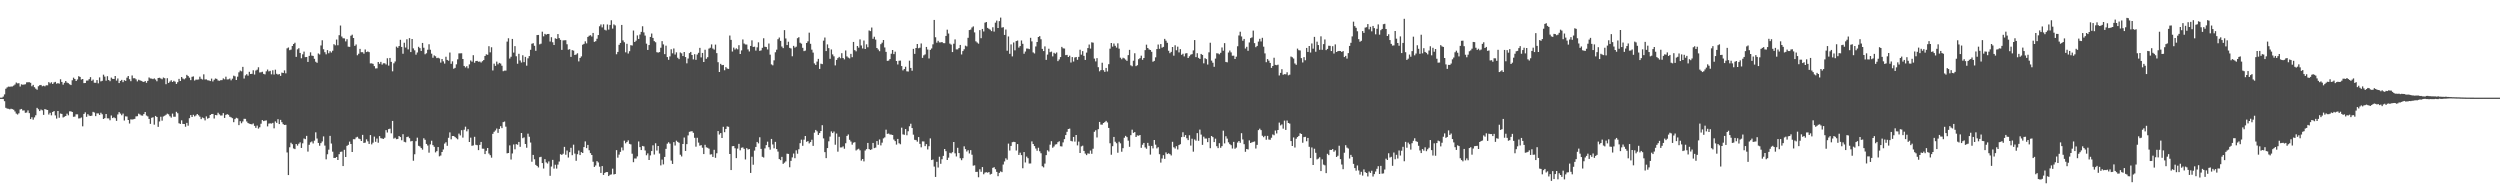 <svg xmlns="http://www.w3.org/2000/svg" width="1920" height="150"><path d="M0 74.991h1v1.000H0zM1 74.989h1v1.000H1zM2 74.168h1v1.919H2zM3 72.499h1v5.216H3zM4 68.147h1v14.660H4zM5 67.099h1v16.286H5zM6 66.491h1v17.047H6zM7 66.607h1v17.381H7zM8 66.458h1v17.045H8zM9 66.429h1v17.388H9zM10 65.720h1v18.566H10zM11 64.903h1v20.709H11zM12 63.380h1v23.869H12zM13 64.036h1v23.937H13zM14 63.873h1v23.174H14zM15 66.455h1v17.621H15zM16 64.744h1v18.931H16zM17 65.074h1v19.808H17zM18 64.920h1v19.863H18zM19 64.733h1v21.907H19zM20 63.235h1v23.205H20zM21 63.168h1v21.608H21zM22 63.111h1v23.770H22zM23 63.614h1v27.846H23zM24 66.269h1v23.813H24zM25 65.191h1v26.728H25zM26 66.989h1v23.152H26zM27 68.108h1v20.430H27zM28 68.913h1v13.943H28zM29 66.239h1v17.673H29zM30 65.458h1v19.834H30zM31 65.242h1v18.893H31zM32 66.235h1v18.510H32zM33 65.861h1v22.380H33zM34 66.319h1v17.435H34zM35 65.507h1v18.643H35zM36 65.537h1v18.932H36zM37 63.078h1v24.895H37zM38 64.033h1v22.621H38zM39 63.194h1v25.390H39zM40 64.501h1v21.494H40zM41 63.333h1v21.957H41zM42 62.858h1v25.763H42zM43 64.235h1v26.865H43zM44 63.862h1v21.391H44zM45 64.256h1v26.162H45zM46 60.859h1v26.360H46zM47 62.927h1v24.573H47zM48 65.035h1v25.187H48zM49 63.601h1v26.042H49zM50 62.198h1v26.905H50zM51 63.438h1v23.879H51zM52 63.903h1v24.655H52zM53 64.730h1v20.757H53zM54 65.315h1v20.207H54zM55 61.630h1v24.391H55zM56 59.639h1v30.040H56zM57 60.667h1v28.891H57zM58 62.220h1v25.605H58zM59 61.041h1v26.768H59zM60 58.496h1v32.492H60zM61 59.110h1v31.728H61zM62 61.055h1v29.160H62zM63 60.695h1v36.326H63zM64 63.865h1v23.631H64zM65 63.742h1v22.519H65zM66 61.904h1v27.793H66zM67 61.849h1v25.877H67zM68 60.791h1v28.006H68zM69 59.250h1v29.822H69zM70 62.059h1v26.790H70zM71 61.112h1v24.804H71zM72 63.528h1v22.889H72zM73 63.578h1v25.624H73zM74 61.491h1v25.622H74zM75 63.992h1v23.122H75zM76 59.426h1v28.865H76zM77 62.500h1v24.065H77zM78 62.032h1v25.733H78zM79 57.332h1v34.039H79zM80 58.846h1v31.859H80zM81 61.968h1v25.607H81zM82 58.507h1v32.395H82zM83 61.459h1v29.481H83zM84 62.343h1v30.034H84zM85 59.610h1v29.044H85zM86 60.495h1v30.178H86zM87 60.654h1v29.452H87zM88 58.365h1v32.432H88zM89 61.880h1v30.957H89zM90 60.271h1v27.615H90zM91 63.808h1v22.327H91zM92 62.174h1v25.048H92zM93 61.333h1v27.191H93zM94 63.099h1v24.123H94zM95 61.577h1v30.974H95zM96 62.128h1v27.238H96zM97 59.632h1v29.889H97zM98 58.361h1v33.777H98zM99 60.848h1v34.043H99zM100 62.380h1v29.297H100zM101 57.959h1v33.817H101zM102 60.103h1v31.476H102zM103 60.040h1v31.228H103zM104 60.944h1v28.465H104zM105 62.534h1v26.725H105zM106 61.254h1v26.062H106zM107 61.670h1v26.238H107zM108 62.083h1v26.609H108zM109 62.617h1v26.217H109zM110 62.984h1v24.606H110zM111 62.199h1v23.834H111zM112 63.568h1v25.182H112zM113 62.125h1v27.273H113zM114 59.474h1v31.880H114zM115 60.243h1v34.911H115zM116 60.379h1v30.111H116zM117 60.783h1v29.262H117zM118 60.190h1v35.578H118zM119 61.068h1v27.977H119zM120 62.394h1v27.440H120zM121 59.905h1v37.552H121zM122 59.725h1v33.559H122zM123 60.270h1v29.372H123zM124 60.862h1v31.804H124zM125 59.531h1v29.933H125zM126 60.082h1v28.796H126zM127 64.686h1v23.471H127zM128 60.036h1v27.245H128zM129 63.682h1v24.117H129zM130 62.624h1v26.690H130zM131 61.658h1v28.676H131zM132 62.989h1v24.247H132zM133 62.073h1v27.564H133zM134 62.700h1v26.965H134zM135 64.443h1v21.430H135zM136 63.108h1v23.858H136zM137 60.577h1v34.107H137zM138 62.186h1v33.000H138zM139 59.117h1v33.305H139zM140 60.309h1v34.885H140zM141 60.908h1v34.300H141zM142 60.118h1v37.199H142zM143 57.494h1v36.845H143zM144 58.407h1v38.106H144zM145 59.672h1v31.113H145zM146 61.547h1v26.825H146zM147 58.978h1v30.887H147zM148 58.656h1v29.497H148zM149 61.853h1v27.532H149zM150 61.111h1v27.573H150zM151 61.190h1v26.358H151zM152 61.040h1v27.463H152zM153 58.866h1v30.757H153zM154 60.544h1v30.959H154zM155 61.071h1v29.135H155zM156 57.073h1v33.684H156zM157 61.019h1v31.448H157zM158 60.985h1v28.424H158zM159 61.640h1v29.477H159zM160 61.809h1v28.771H160zM161 62.280h1v26.018H161zM162 60.347h1v27.279H162zM163 62.581h1v24.943H163zM164 61.226h1v29.819H164zM165 60.249h1v28.052H165zM166 60.552h1v27.947H166zM167 61.792h1v24.793H167zM168 62.075h1v25.799H168zM169 61.593h1v27.126H169zM170 61.555h1v27.148H170zM171 60.215h1v26.656H171zM172 60.916h1v29.637H172zM173 58.903h1v29.292H173zM174 61.014h1v26.654H174zM175 60.919h1v27.264H175zM176 60.328h1v29.299H176zM177 61.718h1v28.386H177zM178 60.392h1v30.405H178zM179 58.115h1v35.722H179zM180 58.632h1v32.861H180zM181 61.458h1v29.035H181zM182 58.858h1v32.057H182zM183 55.543h1v40.551H183zM184 54.216h1v38.856H184zM185 54.794h1v39.871H185zM186 51.359h1v41.951H186zM187 60.300h1v30.949H187zM188 57.899h1v33.366H188zM189 56.971h1v36.298H189zM190 58.105h1v36.409H190zM191 55.126h1v39.906H191zM192 56.814h1v38.483H192zM193 56.675h1v38.861H193zM194 53.981h1v40.836H194zM195 57.221h1v39.429H195zM196 54.177h1v44.023H196zM197 53.484h1v42.997H197zM198 51.652h1v47.116H198zM199 55.638h1v42.079H199zM200 55.495h1v39.523H200zM201 55.073h1v37.146H201zM202 56.741h1v36.270H202zM203 57.132h1v35.566H203zM204 54.792h1v37.685H204zM205 53.414h1v43.673H205zM206 54.839h1v40.098H206zM207 54.387h1v40.313H207zM208 57.070h1v37.860H208zM209 53.962h1v40.420H209zM210 57.233h1v41.314H210zM211 53.519h1v39.719H211zM212 56.669h1v37.708H212zM213 57.281h1v34.251H213zM214 56.870h1v38.396H214zM215 58.262h1v33.807H215zM216 55.739h1v38.120H216zM217 56.072h1v39.306H217zM218 54.081h1v41.901H218zM219 56.333h1v39.516H219zM220 37.125h1v79.956H220zM221 36.462h1v97.965H221zM222 38.572h1v74.522H222zM223 38.073h1v71.572H223zM224 35.310h1v75.419H224zM225 33.814h1v80.205H225zM226 32.837h1v81.677H226zM227 43.692h1v66.923H227zM228 37.883h1v73.941H228zM229 37.035h1v73.332H229zM230 40.674h1v68.633H230zM231 44.724h1v68.877H231zM232 41.702h1v68.392H232zM233 39.629h1v66.738H233zM234 43.883h1v63.032H234zM235 43.795h1v60.569H235zM236 47.559h1v68.864H236zM237 42.918h1v68.270H237zM238 40.205h1v69.099H238zM239 42.722h1v65.913H239zM240 42.951h1v67.227H240zM241 45.150h1v62.892H241zM242 47.431h1v54.191H242zM243 48.220h1v58.152H243zM244 41.068h1v68.692H244zM245 41.836h1v70.100H245zM246 34.925h1v75.006H246zM247 30.928h1v77.713H247zM248 37.821h1v66.950H248zM249 40.108h1v71.705H249zM250 41.704h1v80.685H250zM251 38.489h1v79.970H251zM252 40.918h1v74.048H252zM253 39.335h1v65.027H253zM254 40.360h1v69.895H254zM255 38.987h1v77.489H255zM256 33.957h1v87.328H256zM257 34.839h1v86.479H257zM258 30.359h1v90.226H258zM259 34.751h1v88.144H259zM260 27.044h1v91.363H260zM261 19.602h1v97.034H261zM262 28.046h1v88.380H262zM263 29.380h1v98.145H263zM264 29.507h1v85.530H264zM265 31.819h1v88.751H265zM266 30.093h1v81.957H266zM267 35.849h1v75.392H267zM268 36.017h1v72.722H268zM269 27.459h1v83.116H269zM270 26.635h1v90.123H270zM271 29.195h1v77.727H271zM272 35.211h1v71.766H272zM273 34.125h1v71.471H273zM274 42.441h1v62.612H274zM275 41.258h1v65.130H275zM276 37.522h1v69.340H276zM277 40.078h1v68.231H277zM278 40.074h1v63.518H278zM279 41.230h1v68.566H279zM280 37.982h1v71.515H280zM281 39.972h1v67.021H281zM282 39.518h1v69.034H282zM283 40.060h1v70.466H283zM284 48.686h1v55.068H284zM285 48.654h1v62.242H285zM286 49.037h1v60.533H286zM287 50.782h1v54.128H287zM288 52.590h1v56.288H288zM289 52.459h1v53.909H289zM290 47.605h1v62.028H290zM291 48.981h1v55.551H291zM292 47.500h1v58.623H292zM293 49.598h1v56.771H293zM294 48.613h1v58.102H294zM295 48.600h1v57.172H295zM296 49.488h1v50.438H296zM297 44.732h1v57.032H297zM298 50.375h1v48.775H298zM299 44.491h1v54.338H299zM300 47.538h1v54.858H300zM301 54.806h1v38.073H301zM302 48.662h1v57.771H302zM303 47.191h1v58.612H303zM304 35.809h1v71.078H304zM305 36.693h1v70.028H305zM306 35.306h1v69.144H306zM307 30.590h1v74.652H307zM308 36.044h1v71.660H308zM309 41.263h1v61.808H309zM310 32.821h1v76.094H310zM311 36.479h1v72.818H311zM312 30.180h1v75.073H312zM313 37.948h1v66.952H313zM314 29.275h1v76.885H314zM315 39.987h1v68.613H315zM316 29.975h1v78.286H316zM317 37.149h1v86.277H317zM318 38.646h1v79.813H318zM319 41.969h1v66.490H319zM320 40.296h1v65.410H320zM321 35.942h1v76.030H321zM322 36.968h1v75.502H322zM323 39.120h1v74.612H323zM324 32.965h1v81.990H324zM325 36.673h1v69.504H325zM326 41.696h1v65.681H326zM327 40.908h1v69.620H327zM328 38.189h1v73.575H328zM329 33.982h1v83.282H329zM330 38.182h1v72.728H330zM331 41.220h1v66.860H331zM332 44.315h1v67.156H332zM333 42.554h1v70.213H333zM334 43.205h1v73.826H334zM335 44.623h1v71.437H335zM336 44.337h1v68.624H336zM337 44.917h1v75.168H337zM338 48.095h1v71.352H338zM339 45.330h1v71.422H339zM340 47.121h1v67.652H340zM341 48.841h1v61.444H341zM342 43.594h1v65.649H342zM343 46.053h1v65.913H343zM344 46.633h1v59.181H344zM345 40.364h1v61.342H345zM346 48.990h1v58.032H346zM347 47.099h1v57.370H347zM348 52.813h1v51.647H348zM349 52.105h1v53.161H349zM350 49.394h1v56.775H350zM351 45.549h1v61.459H351zM352 41.022h1v61.601H352zM353 40.963h1v63.013H353zM354 40.909h1v59.063H354zM355 45.303h1v60.364H355zM356 50.653h1v48.988H356zM357 51.828h1v45.462H357zM358 50.849h1v50.032H358zM359 52.455h1v46.768H359zM360 49.438h1v59.627H360zM361 46.434h1v59.295H361zM362 47.345h1v64.605H362zM363 42.389h1v69.293H363zM364 48.191h1v56.878H364zM365 46.856h1v64.350H365zM366 46.744h1v64.777H366zM367 47.433h1v67.865H367zM368 47.274h1v63.981H368zM369 48.035h1v60.955H369zM370 47.009h1v67.186H370zM371 46.132h1v68.108H371zM372 43.013h1v75.335H372zM373 41.739h1v74.077H373zM374 42.091h1v71.551H374zM375 35.485h1v82.417H375zM376 40.215h1v78.970H376zM377 36.299h1v84.789H377zM378 54.136h1v48.689H378zM379 48.921h1v52.302H379zM380 50.579h1v49.627H380zM381 47.285h1v51.427H381zM382 49.393h1v52.662H382zM383 48.263h1v50.764H383zM384 48.786h1v48.139H384zM385 50.505h1v47.879H385zM386 54.672h1v39.104H386zM387 54.214h1v39.126H387zM388 54.235h1v43.065H388zM389 31.937h1v85.815H389zM390 29.413h1v88.082H390zM391 44.945h1v66.741H391zM392 43.578h1v78.970H392zM393 29.919h1v87.953H393zM394 40.385h1v70.562H394zM395 35.414h1v79.286H395zM396 43.188h1v67.508H396zM397 48.928h1v62.238H397zM398 41.342h1v67.640H398zM399 46.453h1v66.269H399zM400 48.015h1v54.128H400zM401 42.455h1v63.699H401zM402 47.734h1v57.811H402zM403 43.651h1v66.963H403zM404 50.445h1v63.004H404zM405 44.793h1v57.870H405zM406 43.040h1v61.985H406zM407 38.261h1v71.201H407zM408 33.609h1v90.607H408zM409 33.194h1v85.769H409zM410 35.180h1v87.140H410zM411 39.037h1v87.568H411zM412 26.951h1v100.525H412zM413 26.819h1v101.804H413zM414 34.068h1v86.639H414zM415 33.535h1v86.875H415zM416 24.319h1v100.925H416zM417 27.894h1v101.517H417zM418 26.030h1v96.172H418zM419 26.611h1v98.133H419zM420 26.092h1v99.497H420zM421 26.059h1v97.880H421zM422 31.879h1v103.141H422zM423 28.545h1v99.370H423zM424 32.448h1v90.334H424zM425 34.560h1v94.903H425zM426 29.427h1v97.066H426zM427 29.861h1v99.629H427zM428 26.156h1v100.255H428zM429 29.299h1v94.735H429zM430 30.637h1v87.792H430zM431 38.307h1v80.684H431zM432 31.004h1v87.059H432zM433 30.907h1v81.886H433zM434 30.886h1v87.960H434zM435 33.973h1v81.652H435zM436 38.155h1v82.830H436zM437 37.773h1v79.136H437zM438 43.659h1v69.840H438zM439 38.481h1v80.690H439zM440 38.847h1v72.256H440zM441 42.233h1v75.725H441zM442 41.808h1v81.685H442zM443 40.911h1v77.503H443zM444 47.160h1v68.462H444zM445 44.490h1v74.625H445zM446 43.312h1v73.516H446zM447 34.347h1v83.156H447zM448 33.669h1v79.292H448zM449 31.719h1v76.876H449zM450 33.342h1v80.417H450zM451 28.341h1v82.993H451zM452 27.429h1v87.994H452zM453 27.020h1v90.563H453zM454 28.031h1v91.033H454zM455 25.310h1v98.905H455zM456 32.169h1v96.012H456zM457 31.618h1v95.435H457zM458 29.726h1v94.004H458zM459 26.952h1v97.829H459zM460 20.196h1v107.824H460zM461 18.808h1v113.992H461zM462 21.028h1v106.527H462zM463 18.691h1v115.658H463zM464 22.811h1v110.019H464zM465 23.376h1v108.770H465zM466 18.793h1v113.351H466zM467 22.714h1v112.488H467zM468 19.173h1v115.097H468zM469 15.574h1v118.377H469zM470 21.943h1v107.607H470zM471 18.727h1v115.278H471zM472 19.485h1v114.130H472zM473 41.669h1v73.619H473zM474 39.897h1v81.179H474zM475 34.421h1v84.314H475zM476 32.982h1v83.663H476zM477 19.173h1v94.096H477zM478 31.017h1v84.467H478zM479 32.472h1v75.537H479zM480 40.184h1v69.877H480zM481 33.629h1v75.354H481zM482 41.116h1v66.671H482zM483 39.297h1v71.210H483zM484 34.706h1v76.202H484zM485 34.969h1v83.074H485zM486 23.438h1v101.122H486zM487 32.254h1v89.464H487zM488 31.234h1v90.529H488zM489 27.205h1v92.920H489zM490 29.906h1v78.756H490zM491 26.504h1v86.488H491zM492 24.468h1v90.801H492zM493 20.164h1v91.903H493zM494 24.883h1v87.550H494zM495 27.317h1v88.222H495zM496 33.520h1v85.721H496zM497 38.348h1v79.444H497zM498 34.597h1v88.275H498zM499 28.386h1v90.936H499zM500 25.773h1v90.233H500zM501 29.123h1v82.482H501zM502 31.569h1v87.121H502zM503 32.466h1v77.577H503zM504 40.099h1v75.491H504zM505 40.421h1v71.712H505zM506 40.003h1v77.891H506zM507 36.684h1v90.350H507zM508 31.584h1v90.993H508zM509 34.107h1v92.165H509zM510 41.577h1v78.926H510zM511 35.079h1v79.268H511zM512 43.836h1v66.506H512zM513 45.915h1v63.323H513zM514 43.294h1v67.033H514zM515 37.848h1v85.497H515zM516 40.941h1v84.936H516zM517 37.211h1v71.923H517zM518 41.862h1v69.917H518zM519 40.175h1v67.856H519zM520 44.353h1v64.617H520zM521 45.439h1v64.201H521zM522 40.284h1v78.531H522zM523 40.980h1v79.182H523zM524 43.082h1v67.502H524zM525 39.954h1v65.678H525zM526 43.829h1v72.066H526zM527 48.658h1v62.041H527zM528 44.929h1v59.055H528zM529 40.814h1v60.395H529zM530 39.867h1v61.043H530zM531 42.264h1v58.521H531zM532 45.595h1v56.390H532zM533 41.640h1v64.172H533zM534 45.947h1v66.713H534zM535 41.855h1v64.000H535zM536 40.542h1v68.996H536zM537 36.773h1v75.104H537zM538 44.067h1v67.391H538zM539 40.655h1v72.815H539zM540 47.600h1v70.702H540zM541 38.210h1v72.986H541zM542 45.176h1v67.987H542zM543 43.925h1v69.594H543zM544 37.321h1v76.881H544zM545 36.660h1v81.996H545zM546 34.122h1v84.356H546zM547 37.285h1v83.253H547zM548 38.075h1v76.984H548zM549 34.279h1v86.918H549zM550 40.803h1v76.881H550zM551 47.759h1v52.901H551zM552 55.273h1v48.075H552zM553 49.059h1v53.160H553zM554 50.077h1v55.908H554zM555 49.851h1v47.550H555zM556 53.939h1v47.614H556zM557 51.570h1v47.503H557zM558 52.641h1v44.428H558zM559 52.934h1v44.468H559zM560 27.274h1v91.011H560zM561 30.600h1v100.014H561zM562 39.601h1v72.674H562zM563 36.580h1v75.525H563zM564 38.031h1v75.847H564zM565 37.132h1v84.290H565zM566 37.867h1v76.243H566zM567 34.737h1v75.759H567zM568 41.474h1v73.958H568zM569 38.686h1v74.780H569zM570 30.300h1v82.916H570zM571 33.445h1v80.894H571zM572 34.161h1v88.293H572zM573 34.202h1v79.566H573zM574 37.920h1v76.933H574zM575 39.526h1v74.979H575zM576 35.253h1v97.540H576zM577 30.966h1v89.424H577zM578 36.045h1v90.455H578zM579 35.825h1v79.825H579zM580 38.861h1v73.991H580zM581 36.364h1v72.663H581zM582 32.497h1v77.637H582zM583 39.084h1v66.349H583zM584 38.731h1v75.607H584zM585 36.703h1v83.719H585zM586 29.403h1v91.605H586zM587 35.885h1v78.083H587zM588 36.150h1v75.290H588zM589 37.984h1v70.801H589zM590 33.416h1v79.624H590zM591 41.980h1v72.971H591zM592 49.454h1v57.252H592zM593 50.195h1v60.751H593zM594 46.316h1v67.626H594zM595 40.143h1v68.815H595zM596 38.154h1v76.327H596zM597 30.104h1v86.310H597zM598 28.818h1v93.327H598zM599 31.373h1v91.631H599zM600 35.714h1v84.771H600zM601 36.969h1v88.886H601zM602 23.123h1v101.782H602zM603 29.559h1v94.377H603zM604 34.587h1v83.432H604zM605 32.057h1v86.187H605zM606 36.740h1v91.720H606zM607 37.229h1v86.308H607zM608 43.210h1v77.691H608zM609 35.213h1v82.696H609zM610 36.565h1v84.932H610zM611 35.817h1v79.644H611zM612 29.360h1v88.691H612zM613 28.560h1v86.051H613zM614 32.843h1v77.125H614zM615 33.538h1v73.720H615zM616 36.731h1v75.247H616zM617 39.278h1v67.981H617zM618 38.852h1v65.609H618zM619 33.020h1v75.897H619zM620 31.719h1v76.605H620zM621 25.075h1v85.067H621zM622 33.632h1v75.458H622zM623 38.168h1v69.141H623zM624 40.378h1v71.647H624zM625 48.702h1v53.182H625zM626 49.867h1v49.936H626zM627 47.312h1v53.560H627zM628 45.187h1v58.443H628zM629 52.945h1v49.236H629zM630 48.880h1v51.711H630zM631 49.230h1v46.928H631zM632 31.233h1v75.059H632zM633 28.811h1v88.038H633zM634 39.210h1v82.244H634zM635 34.107h1v79.590H635zM636 36.945h1v71.618H636zM637 45.156h1v59.754H637zM638 38.007h1v62.904H638zM639 41.786h1v60.412H639zM640 43.242h1v57.757H640zM641 50.201h1v60.931H641zM642 46.047h1v56.533H642zM643 44.653h1v71.814H643zM644 43.664h1v61.409H644zM645 44.751h1v68.506H645zM646 40.843h1v72.373H646zM647 44.568h1v67.882H647zM648 45.605h1v68.631H648zM649 38.755h1v71.258H649zM650 43.299h1v61.096H650zM651 44.225h1v59.060H651zM652 44.859h1v62.521H652zM653 41.356h1v67.343H653zM654 43.909h1v67.182H654zM655 32.202h1v77.342H655zM656 38.497h1v70.702H656zM657 39.407h1v76.167H657zM658 35.310h1v79.469H658zM659 36.604h1v77.620H659zM660 30.255h1v85.190H660zM661 34.923h1v88.409H661zM662 37.225h1v84.883H662zM663 31.123h1v92.808H663zM664 37.639h1v77.986H664zM665 34.045h1v80.479H665zM666 36.313h1v73.477H666zM667 23.420h1v91.076H667zM668 23.920h1v91.269H668zM669 21.165h1v93.497H669zM670 29.784h1v80.009H670zM671 28.207h1v85.573H671zM672 30.409h1v82.938H672zM673 36.876h1v71.457H673zM674 38.047h1v73.138H674zM675 39.305h1v67.815H675zM676 33.935h1v77.745H676zM677 32.787h1v76.785H677zM678 30.736h1v75.530H678zM679 36.476h1v69.031H679zM680 39.817h1v59.777H680zM681 46.732h1v56.062H681zM682 46.547h1v56.000H682zM683 45.377h1v57.902H683zM684 41.268h1v62.087H684zM685 38.425h1v65.272H685zM686 41.577h1v65.573H686zM687 39.691h1v68.690H687zM688 46.868h1v64.195H688zM689 49.521h1v57.199H689zM690 46.623h1v63.412H690zM691 46.563h1v64.213H691zM692 50.716h1v47.319H692zM693 54.069h1v49.170H693zM694 52.977h1v50.534H694zM695 51.238h1v47.875H695zM696 54.792h1v49.110H696zM697 54.953h1v45.865H697zM698 46.598h1v50.381H698zM699 52.183h1v42.868H699zM700 54.313h1v44.059H700zM701 37.532h1v65.888H701zM702 41.391h1v65.960H702zM703 36.865h1v70.743H703zM704 33.778h1v75.032H704zM705 37.061h1v68.194H705zM706 36.633h1v73.852H706zM707 33.397h1v79.745H707zM708 44.428h1v64.185H708zM709 42.474h1v66.164H709zM710 41.759h1v70.479H710zM711 36.035h1v74.671H711zM712 38.035h1v76.763H712zM713 44.885h1v67.414H713zM714 38.323h1v67.966H714zM715 37.214h1v85.726H715zM716 34.040h1v88.488H716zM717 15.304h1v112.636H717zM718 28.620h1v107.240H718zM719 32.782h1v91.498H719zM720 31.327h1v97.361H720zM721 32.563h1v87.825H721zM722 32.538h1v93.246H722zM723 32.267h1v90.045H723zM724 33.123h1v86.608H724zM725 33.188h1v81.229H725zM726 27.574h1v88.560H726zM727 22.760h1v100.131H727zM728 25.730h1v95.333H728zM729 33.474h1v83.862H729zM730 34.250h1v83.574H730zM731 39.981h1v76.930H731zM732 33.581h1v75.452H732zM733 30.270h1v87.469H733zM734 37.962h1v82.179H734zM735 37.913h1v75.586H735zM736 36.932h1v80.611H736zM737 34.521h1v87.035H737zM738 41.832h1v81.202H738zM739 39.220h1v82.288H739zM740 37.822h1v74.550H740zM741 35.097h1v79.433H741zM742 35.623h1v80.771H742zM743 29.013h1v86.344H743zM744 23.089h1v94.782H744zM745 22.711h1v92.572H745zM746 21.102h1v97.738H746zM747 20.258h1v106.996H747zM748 24.884h1v102.114H748zM749 31.723h1v100.326H749zM750 32.689h1v99.237H750zM751 33.530h1v102.623H751zM752 23.147h1v106.830H752zM753 29.314h1v102.612H753zM754 22.235h1v106.077H754zM755 24.156h1v109.696H755zM756 17.411h1v115.159H756zM757 16.912h1v115.321H757zM758 21.426h1v111.172H758zM759 22.139h1v110.014H759zM760 22.783h1v111.267H760zM761 23.935h1v109.580H761zM762 20.922h1v107.976H762zM763 24.261h1v104.170H763zM764 17.385h1v112.552H764zM765 15.844h1v116.145H765zM766 21.516h1v113.827H766zM767 16.229h1v116.546H767zM768 13.535h1v118.078H768zM769 21.181h1v110.993H769zM770 20.912h1v105.472H770zM771 26.827h1v97.177H771zM772 22.694h1v98.900H772zM773 38.958h1v83.727H773zM774 28.009h1v82.256H774zM775 41.333h1v74.287H775zM776 34.109h1v77.946H776zM777 43.294h1v65.918H777zM778 32.594h1v76.317H778zM779 38.658h1v70.433H779zM780 31.562h1v84.058H780zM781 31.149h1v79.470H781zM782 36.553h1v82.449H782zM783 35.373h1v81.897H783zM784 31.097h1v88.030H784zM785 33.623h1v95.609H785zM786 41.261h1v75.507H786zM787 39.582h1v85.167H787zM788 37.268h1v82.999H788zM789 37.329h1v84.168H789zM790 37.721h1v87.868H790zM791 29.015h1v96.526H791zM792 31.770h1v76.815H792zM793 40.235h1v70.351H793zM794 41.086h1v71.069H794zM795 35.699h1v78.396H795zM796 32.245h1v83.499H796zM797 28.393h1v85.064H797zM798 27.762h1v88.416H798zM799 30.142h1v87.550H799zM800 37.546h1v90.126H800zM801 39.234h1v89.331H801zM802 35.621h1v90.005H802zM803 45.961h1v73.187H803zM804 41.955h1v73.467H804zM805 37.434h1v78.961H805zM806 40.096h1v71.031H806zM807 39.615h1v68.838H807zM808 43.291h1v70.158H808zM809 40.567h1v71.904H809zM810 41.262h1v69.734H810zM811 40.306h1v70.446H811zM812 46.954h1v62.274H812zM813 45.677h1v62.794H813zM814 43.846h1v68.478H814zM815 36.003h1v76.502H815zM816 37.140h1v72.234H816zM817 37.280h1v69.582H817zM818 42.341h1v61.383H818zM819 42.145h1v59.063H819zM820 43.752h1v55.301H820zM821 42.734h1v56.015H821zM822 48.030h1v60.136H822zM823 43.837h1v64.737H823zM824 47.231h1v57.958H824zM825 44.143h1v64.593H825zM826 43.756h1v59.907H826zM827 45.931h1v65.754H827zM828 43.650h1v65.105H828zM829 38.171h1v79.309H829zM830 42.008h1v70.412H830zM831 39.248h1v72.633H831zM832 42.908h1v73.021H832zM833 46.027h1v71.943H833zM834 40.410h1v78.753H834zM835 36.894h1v80.901H835zM836 34.194h1v83.898H836zM837 37.310h1v78.299H837zM838 32.503h1v85.594H838zM839 32.778h1v81.429H839zM840 45.025h1v56.205H840zM841 47.150h1v52.902H841zM842 44.652h1v60.927H842zM843 51.587h1v47.633H843zM844 54.758h1v38.892H844zM845 53.818h1v41.860H845zM846 48.160h1v47.586H846zM847 53.900h1v40.585H847zM848 55.185h1v38.634H848zM849 52.173h1v40.667H849zM850 54.909h1v39.126H850zM851 49.293h1v48.955H851zM852 37.363h1v72.643H852zM853 33.046h1v85.776H853zM854 35.793h1v76.471H854zM855 33.421h1v71.766H855zM856 35.162h1v73.707H856zM857 36.548h1v73.487H857zM858 33.264h1v84.022H858zM859 37.398h1v71.455H859zM860 44.297h1v65.776H860zM861 45.493h1v71.028H861zM862 44.322h1v69.506H862zM863 44.836h1v60.960H863zM864 45.772h1v58.598H864zM865 46.721h1v58.586H865zM866 42.361h1v65.679H866zM867 38.299h1v74.468H867zM868 50.198h1v53.643H868zM869 50.897h1v48.699H869zM870 46.661h1v55.405H870zM871 40.906h1v60.533H871zM872 50.778h1v54.461H872zM873 50.071h1v53.932H873zM874 45.450h1v58.798H874zM875 44.656h1v59.003H875zM876 42.768h1v70.740H876zM877 45.947h1v65.213H877zM878 44.522h1v65.237H878zM879 38.477h1v74.724H879zM880 34.329h1v79.923H880zM881 36.848h1v72.895H881zM882 37.971h1v74.020H882zM883 38.398h1v80.325H883zM884 39.792h1v72.305H884zM885 47.431h1v66.521H885zM886 46.746h1v60.779H886zM887 44.044h1v67.069H887zM888 37.694h1v76.284H888zM889 34.199h1v78.864H889zM890 37.466h1v80.969H890zM891 33.847h1v91.015H891zM892 36.615h1v85.150H892zM893 36.004h1v83.197H893zM894 29.841h1v92.191H894zM895 31.257h1v85.788H895zM896 32.894h1v85.435H896zM897 38.955h1v78.756H897zM898 40.836h1v77.532H898zM899 39.850h1v79.570H899zM900 36.116h1v72.763H900zM901 42.777h1v70.306H901zM902 34.761h1v79.323H902zM903 38.601h1v73.698H903zM904 35.834h1v78.942H904zM905 40.224h1v71.175H905zM906 37.734h1v73.026H906zM907 42.084h1v63.247H907zM908 41.293h1v60.302H908zM909 43.338h1v61.756H909zM910 41.068h1v62.650H910zM911 40.826h1v65.356H911zM912 44.564h1v63.055H912zM913 43.235h1v60.652H913zM914 41.998h1v69.809H914zM915 41.551h1v65.017H915zM916 38.718h1v77.769H916zM917 30.754h1v76.360H917zM918 43.853h1v64.180H918zM919 40.845h1v61.383H919zM920 44.427h1v63.684H920zM921 45.243h1v54.290H921zM922 41.440h1v61.951H922zM923 42.214h1v69.057H923zM924 48.616h1v56.342H924zM925 44.719h1v61.658H925zM926 45.410h1v61.002H926zM927 49.539h1v59.611H927zM928 40.206h1v65.709H928zM929 32.828h1v80.994H929zM930 46.539h1v57.916H930zM931 48.156h1v57.159H931zM932 51.328h1v57.793H932zM933 45.022h1v61.461H933zM934 40.904h1v71.391H934zM935 41.064h1v72.690H935zM936 41.727h1v68.262H936zM937 40.567h1v72.943H937zM938 36.450h1v75.800H938zM939 38.943h1v61.419H939zM940 33.109h1v76.999H940zM941 47.540h1v57.125H941zM942 47.847h1v58.622H942zM943 40.360h1v68.967H943zM944 38.786h1v71.913H944zM945 40.230h1v71.261H945zM946 42.805h1v71.270H946zM947 42.744h1v66.196H947zM948 45.326h1v68.924H948zM949 43.499h1v69.867H949zM950 35.508h1v73.967H950zM951 27.220h1v81.057H951zM952 24.349h1v85.335H952zM953 28.007h1v74.284H953zM954 31.287h1v75.831H954zM955 29.922h1v80.837H955zM956 37.273h1v79.302H956zM957 35.919h1v78.517H957zM958 39.005h1v75.802H958zM959 32.638h1v75.208H959zM960 29.279h1v80.528H960zM961 28.725h1v80.587H961zM962 23.502h1v85.439H962zM963 33.105h1v75.554H963zM964 36.242h1v77.852H964zM965 35.295h1v75.955H965zM966 31.930h1v67.988H966zM967 29.807h1v69.004H967zM968 31.853h1v68.098H968zM969 29.039h1v75.206H969zM970 35.837h1v69.516H970zM971 40.991h1v63.365H971zM972 47.756h1v59.561H972zM973 45.382h1v58.945H973zM974 46.587h1v60.587H974zM975 48.313h1v59.072H975zM976 52.111h1v53.656H976zM977 50.664h1v52.617H977zM978 44.339h1v59.551H978zM979 49.834h1v50.433H979zM980 50.053h1v52.434H980zM981 49.680h1v50.165H981zM982 57.940h1v36.233H982zM983 55.959h1v40.350H983zM984 53.167h1v42.370H984zM985 57.388h1v41.438H985zM986 56.926h1v35.688H986zM987 57.085h1v42.700H987zM988 55.488h1v37.092H988zM989 57.869h1v36.592H989zM990 57.322h1v37.585H990zM991 43.412h1v64.945H991zM992 43.979h1v68.172H992zM993 44.928h1v60.651H993zM994 48.745h1v64.586H994zM995 49.769h1v56.764H995zM996 37.304h1v67.948H996zM997 38.548h1v65.861H997zM998 38.747h1v63.622H998zM999 44.621h1v58.269H999zM1000 47.964h1v61.658H1000zM1001 43.853h1v61.447H1001zM1002 46.275h1v58.809H1002zM1003 36.826h1v71.663H1003zM1004 39.864h1v66.060H1004zM1005 35.315h1v77.429H1005zM1006 40.334h1v81.058H1006zM1007 33.381h1v79.874H1007zM1008 37.384h1v89.323H1008zM1009 28.324h1v85.901H1009zM1010 39.748h1v77.585H1010zM1011 32.009h1v90.389H1011zM1012 34.600h1v87.194H1012zM1013 38.228h1v82.549H1013zM1014 27.888h1v103.476H1014zM1015 38.268h1v84.089H1015zM1016 33.907h1v92.529H1016zM1017 30.314h1v96.659H1017zM1018 38.501h1v94.472H1018zM1019 37.573h1v80.540H1019zM1020 35.122h1v84.021H1020zM1021 35.247h1v79.868H1021zM1022 39.236h1v75.970H1022zM1023 35.476h1v78.991H1023zM1024 41.106h1v75.438H1024zM1025 34.113h1v81.329H1025zM1026 39.912h1v80.679H1026zM1027 39.247h1v80.342H1027zM1028 39.099h1v72.840H1028zM1029 39.176h1v83.021H1029zM1030 39.931h1v86.444H1030zM1031 39.222h1v90.719H1031zM1032 43.828h1v73.479H1032zM1033 42.931h1v68.565H1033zM1034 44.986h1v68.389H1034zM1035 40.804h1v73.278H1035zM1036 35.259h1v86.505H1036zM1037 32.892h1v86.071H1037zM1038 27.929h1v92.601H1038zM1039 16.653h1v109.220H1039zM1040 20.048h1v109.022H1040zM1041 21.369h1v109.692H1041zM1042 24.031h1v103.063H1042zM1043 30.074h1v100.839H1043zM1044 32.064h1v102.028H1044zM1045 31.341h1v100.620H1045zM1046 23.840h1v111.045H1046zM1047 25.251h1v104.848H1047zM1048 21.202h1v111.005H1048zM1049 20.890h1v111.976H1049zM1050 18.493h1v117.054H1050zM1051 22.523h1v109.191H1051zM1052 20.559h1v112.249H1052zM1053 24.050h1v107.059H1053zM1054 19.900h1v115.653H1054zM1055 21.619h1v112.103H1055zM1056 26.352h1v105.381H1056zM1057 22.128h1v107.497H1057zM1058 18.751h1v108.895H1058zM1059 26.606h1v107.033H1059zM1060 23.190h1v104.197H1060zM1061 22.232h1v111.140H1061zM1062 18.561h1v114.624H1062zM1063 18.266h1v111.929H1063zM1064 22.281h1v99.572H1064zM1065 27.626h1v95.273H1065zM1066 26.325h1v91.381H1066zM1067 30.776h1v90.222H1067zM1068 33.707h1v86.698H1068zM1069 35.001h1v92.353H1069zM1070 34.870h1v82.256H1070zM1071 23.809h1v98.510H1071zM1072 29.700h1v89.180H1072zM1073 33.012h1v88.761H1073zM1074 35.135h1v80.417H1074zM1075 27.976h1v91.451H1075zM1076 40.758h1v74.985H1076zM1077 32.983h1v79.738H1077zM1078 14.463h1v109.404H1078zM1079 40.076h1v68.873H1079zM1080 46.031h1v67.440H1080zM1081 45.079h1v64.421H1081zM1082 41.876h1v68.907H1082zM1083 43.563h1v71.328H1083zM1084 39.279h1v70.679H1084zM1085 28.170h1v79.987H1085zM1086 42.474h1v63.704H1086zM1087 41.094h1v67.372H1087zM1088 34.770h1v74.174H1088zM1089 37.454h1v74.496H1089zM1090 41.316h1v74.220H1090zM1091 26.655h1v90.911H1091zM1092 40.962h1v73.541H1092zM1093 37.032h1v78.664H1093zM1094 39.899h1v73.235H1094zM1095 40.580h1v75.520H1095zM1096 41.777h1v72.845H1096zM1097 38.795h1v74.683H1097zM1098 35.525h1v72.042H1098zM1099 42.499h1v72.789H1099zM1100 36.725h1v82.705H1100zM1101 39.729h1v70.335H1101zM1102 37.636h1v81.972H1102zM1103 45.113h1v64.749H1103zM1104 48.139h1v59.827H1104zM1105 48.029h1v60.450H1105zM1106 34.673h1v77.747H1106zM1107 35.622h1v74.009H1107zM1108 36.048h1v68.948H1108zM1109 44.560h1v57.886H1109zM1110 49.452h1v56.416H1110zM1111 52.885h1v52.260H1111zM1112 49.796h1v50.329H1112zM1113 49.880h1v53.761H1113zM1114 48.783h1v53.784H1114zM1115 45.580h1v61.210H1115zM1116 44.181h1v65.156H1116zM1117 40.131h1v72.897H1117zM1118 38.899h1v76.258H1118zM1119 40.487h1v71.109H1119zM1120 43.337h1v68.832H1120zM1121 35.230h1v86.309H1121zM1122 31.325h1v91.626H1122zM1123 31.253h1v92.673H1123zM1124 35.479h1v78.885H1124zM1125 42.057h1v81.113H1125zM1126 43.983h1v77.648H1126zM1127 41.999h1v81.071H1127zM1128 39.372h1v74.360H1128zM1129 38.686h1v74.418H1129zM1130 37.380h1v81.404H1130zM1131 32.192h1v81.899H1131zM1132 32.370h1v79.920H1132zM1133 36.638h1v75.483H1133zM1134 38.274h1v73.697H1134zM1135 37.449h1v76.976H1135zM1136 38.669h1v70.384H1136zM1137 38.021h1v70.329H1137zM1138 33.688h1v74.249H1138zM1139 32.441h1v71.537H1139zM1140 36.871h1v68.067H1140zM1141 36.059h1v66.341H1141zM1142 39.086h1v69.096H1142zM1143 38.765h1v63.935H1143zM1144 46.456h1v56.531H1144zM1145 46.228h1v56.735H1145zM1146 47.396h1v57.086H1146zM1147 44.764h1v58.054H1147zM1148 44.791h1v64.175H1148zM1149 46.671h1v59.500H1149zM1150 38.263h1v68.277H1150zM1151 55.327h1v40.473H1151zM1152 54.765h1v45.035H1152zM1153 53.983h1v45.257H1153zM1154 55.306h1v36.050H1154zM1155 38.367h1v67.436H1155zM1156 47.050h1v55.663H1156zM1157 38.487h1v67.417H1157zM1158 40.436h1v67.670H1158zM1159 37.754h1v69.893H1159zM1160 49.140h1v55.986H1160zM1161 48.151h1v54.651H1161zM1162 44.266h1v63.902H1162zM1163 41.270h1v76.428H1163zM1164 39.376h1v75.227H1164zM1165 39.088h1v73.284H1165zM1166 36.943h1v70.231H1166zM1167 35.411h1v76.292H1167zM1168 41.274h1v64.642H1168zM1169 38.465h1v69.788H1169zM1170 36.662h1v74.655H1170zM1171 41.003h1v76.303H1171zM1172 36.874h1v80.174H1172zM1173 45.575h1v71.045H1173zM1174 46.488h1v68.976H1174zM1175 44.758h1v74.215H1175zM1176 39.107h1v75.518H1176zM1177 36.594h1v82.268H1177zM1178 40.001h1v78.730H1178zM1179 25.447h1v97.492H1179zM1180 35.225h1v77.831H1180zM1181 39.916h1v81.383H1181zM1182 30.748h1v98.762H1182zM1183 31.344h1v98.398H1183zM1184 29.985h1v103.925H1184zM1185 22.054h1v108.654H1185zM1186 18.367h1v111.372H1186zM1187 17.825h1v114.615H1187zM1188 19.891h1v111.673H1188zM1189 20.705h1v114.802H1189zM1190 26.584h1v107.151H1190zM1191 27.942h1v110.941H1191zM1192 28.317h1v103.123H1192zM1193 25.985h1v111.539H1193zM1194 26.231h1v107.440H1194zM1195 27.090h1v104.245H1195zM1196 26.640h1v111.094H1196zM1197 25.211h1v107.871H1197zM1198 22.797h1v111.614H1198zM1199 23.492h1v112.345H1199zM1200 30.093h1v100.959H1200zM1201 25.770h1v111.999H1201zM1202 28.889h1v105.042H1202zM1203 31.161h1v101.314H1203zM1204 34.257h1v98.032H1204zM1205 30.356h1v95.313H1205zM1206 28.503h1v103.446H1206zM1207 30.567h1v103.343H1207zM1208 27.306h1v100.815H1208zM1209 21.693h1v102.634H1209zM1210 22.187h1v100.021H1210zM1211 29.376h1v87.219H1211zM1212 33.360h1v80.744H1212zM1213 36.749h1v81.291H1213zM1214 35.671h1v84.947H1214zM1215 38.596h1v90.861H1215zM1216 38.915h1v84.912H1216zM1217 39.078h1v81.874H1217zM1218 37.434h1v82.280H1218zM1219 33.605h1v84.400H1219zM1220 30.392h1v91.680H1220zM1221 29.094h1v90.065H1221zM1222 33.665h1v86.826H1222zM1223 38.446h1v79.430H1223zM1224 34.074h1v87.157H1224zM1225 43.338h1v76.412H1225zM1226 40.025h1v78.927H1226zM1227 36.259h1v72.503H1227zM1228 45.340h1v65.513H1228zM1229 41.308h1v68.503H1229zM1230 41.877h1v65.327H1230zM1231 42.333h1v69.423H1231zM1232 36.655h1v75.756H1232zM1233 42.548h1v65.414H1233zM1234 35.016h1v75.118H1234zM1235 30.913h1v76.103H1235zM1236 33.719h1v78.887H1236zM1237 26.235h1v86.500H1237zM1238 32.365h1v84.758H1238zM1239 35.721h1v76.730H1239zM1240 38.380h1v68.665H1240zM1241 39.745h1v66.188H1241zM1242 31.068h1v76.185H1242zM1243 37.444h1v73.479H1243zM1244 23.025h1v93.026H1244zM1245 36.159h1v77.057H1245zM1246 32.666h1v78.333H1246zM1247 39.838h1v72.837H1247zM1248 37.276h1v77.053H1248zM1249 35.345h1v80.395H1249zM1250 33.398h1v88.176H1250zM1251 38.917h1v71.705H1251zM1252 38.779h1v84.410H1252zM1253 37.994h1v77.201H1253zM1254 42.108h1v84.888H1254zM1255 31.963h1v83.512H1255zM1256 32.552h1v85.194H1256zM1257 35.175h1v81.296H1257zM1258 40.320h1v71.660H1258zM1259 46.137h1v70.897H1259zM1260 44.654h1v71.269H1260zM1261 37.900h1v78.977H1261zM1262 42.356h1v79.262H1262zM1263 32.156h1v98.836H1263zM1264 38.289h1v88.201H1264zM1265 35.098h1v95.199H1265zM1266 39.963h1v88.595H1266zM1267 43.261h1v80.351H1267zM1268 42.764h1v74.489H1268zM1269 37.699h1v80.615H1269zM1270 36.072h1v80.297H1270zM1271 39.713h1v73.801H1271zM1272 43.880h1v67.396H1272zM1273 44.720h1v65.255H1273zM1274 45.793h1v62.391H1274zM1275 38.209h1v75.416H1275zM1276 45.879h1v66.104H1276zM1277 42.910h1v66.867H1277zM1278 41.719h1v64.726H1278zM1279 41.996h1v65.649H1279zM1280 40.238h1v66.306H1280zM1281 43.008h1v60.343H1281zM1282 42.181h1v59.765H1282zM1283 48.159h1v54.268H1283zM1284 48.617h1v61.135H1284zM1285 40.874h1v63.229H1285zM1286 48.296h1v54.282H1286zM1287 44.238h1v64.162H1287zM1288 43.637h1v61.934H1288zM1289 41.077h1v70.449H1289zM1290 46.902h1v61.163H1290zM1291 41.788h1v69.130H1291zM1292 46.082h1v69.912H1292zM1293 42.068h1v73.518H1293zM1294 44.321h1v66.827H1294zM1295 42.904h1v72.488H1295zM1296 48.709h1v69.914H1296zM1297 45.485h1v67.240H1297zM1298 46.217h1v70.170H1298zM1299 44.926h1v69.932H1299zM1300 36.275h1v85.505H1300zM1301 35.553h1v82.629H1301zM1302 37.628h1v85.841H1302zM1303 35.916h1v83.032H1303zM1304 40.994h1v66.853H1304zM1305 53.479h1v41.472H1305zM1306 54.401h1v47.405H1306zM1307 55.324h1v44.036H1307zM1308 54.753h1v48.786H1308zM1309 53.321h1v43.184H1309zM1310 51.902h1v49.019H1310zM1311 49.425h1v49.491H1311zM1312 50.484h1v50.889H1312zM1313 52.784h1v46.424H1313zM1314 37.134h1v76.661H1314zM1315 35.420h1v79.294H1315zM1316 47.413h1v58.833H1316zM1317 43.047h1v67.103H1317zM1318 38.344h1v79.685H1318zM1319 34.698h1v75.949H1319zM1320 34.045h1v77.576H1320zM1321 42.222h1v85.681H1321zM1322 42.081h1v70.050H1322zM1323 44.928h1v64.624H1323zM1324 48.414h1v55.966H1324zM1325 46.569h1v64.747H1325zM1326 36.785h1v64.576H1326zM1327 46.187h1v54.226H1327zM1328 48.631h1v55.081H1328zM1329 46.626h1v59.141H1329zM1330 48.680h1v61.085H1330zM1331 51.640h1v57.884H1331zM1332 47.400h1v58.553H1332zM1333 46.824h1v61.654H1333zM1334 51.432h1v54.752H1334zM1335 47.651h1v62.556H1335zM1336 46.331h1v60.837H1336zM1337 51.056h1v55.422H1337zM1338 45.130h1v58.208H1338zM1339 43.706h1v71.714H1339zM1340 39.273h1v72.923H1340zM1341 35.645h1v80.827H1341zM1342 34.900h1v89.408H1342zM1343 38.531h1v70.147H1343zM1344 41.461h1v66.246H1344zM1345 46.724h1v59.733H1345zM1346 43.391h1v65.608H1346zM1347 49.605h1v59.196H1347zM1348 42.327h1v66.315H1348zM1349 43.724h1v61.634H1349zM1350 50.736h1v61.071H1350zM1351 44.015h1v68.292H1351zM1352 37.521h1v77.427H1352zM1353 36.761h1v85.095H1353zM1354 36.180h1v84.168H1354zM1355 37.961h1v79.518H1355zM1356 38.115h1v84.224H1356zM1357 36.153h1v85.322H1357zM1358 29.808h1v86.839H1358zM1359 31.578h1v82.722H1359zM1360 30.093h1v82.536H1360zM1361 37.464h1v74.532H1361zM1362 39.081h1v73.825H1362zM1363 36.778h1v79.692H1363zM1364 43.523h1v69.529H1364zM1365 38.018h1v68.790H1365zM1366 39.603h1v74.960H1366zM1367 31.752h1v75.068H1367zM1368 34.558h1v77.243H1368zM1369 35.994h1v73.910H1369zM1370 40.274h1v65.281H1370zM1371 39.812h1v65.140H1371zM1372 38.116h1v69.122H1372zM1373 39.199h1v65.429H1373zM1374 39.228h1v65.229H1374zM1375 37.976h1v65.200H1375zM1376 37.822h1v69.495H1376zM1377 39.478h1v74.553H1377zM1378 45.338h1v62.581H1378zM1379 40.354h1v68.223H1379zM1380 43.046h1v58.099H1380zM1381 49.296h1v62.939H1381zM1382 45.840h1v62.253H1382zM1383 45.843h1v57.312H1383zM1384 48.410h1v56.664H1384zM1385 47.808h1v56.652H1385zM1386 49.943h1v55.800H1386zM1387 45.561h1v56.150H1387zM1388 49.035h1v52.658H1388zM1389 53.667h1v49.954H1389zM1390 44.495h1v57.901H1390zM1391 54.190h1v50.569H1391zM1392 55.389h1v37.051H1392zM1393 57.124h1v38.963H1393zM1394 57.864h1v39.522H1394zM1395 55.940h1v40.688H1395zM1396 56.807h1v38.986H1396zM1397 59.494h1v36.007H1397zM1398 52.976h1v43.362H1398zM1399 54.172h1v45.285H1399zM1400 53.067h1v43.763H1400zM1401 45.599h1v58.243H1401zM1402 38.852h1v75.366H1402zM1403 35.387h1v72.295H1403zM1404 43.477h1v62.146H1404zM1405 39.443h1v65.109H1405zM1406 38.366h1v70.929H1406zM1407 44.107h1v62.290H1407zM1408 41.073h1v63.380H1408zM1409 44.675h1v60.399H1409zM1410 33.991h1v72.173H1410zM1411 43.151h1v66.540H1411zM1412 40.820h1v61.911H1412zM1413 40.972h1v67.978H1413zM1414 34.681h1v77.664H1414zM1415 34.344h1v75.015H1415zM1416 35.884h1v75.068H1416zM1417 31.724h1v83.506H1417zM1418 30.516h1v73.255H1418zM1419 28.042h1v76.018H1419zM1420 38.570h1v73.371H1420zM1421 34.349h1v80.317H1421zM1422 33.998h1v85.627H1422zM1423 42.385h1v70.279H1423zM1424 35.323h1v78.034H1424zM1425 38.616h1v70.488H1425zM1426 37.274h1v71.122H1426zM1427 34.348h1v77.955H1427zM1428 30.130h1v75.106H1428zM1429 33.422h1v73.978H1429zM1430 36.113h1v71.071H1430zM1431 42.242h1v71.513H1431zM1432 45.665h1v70.691H1432zM1433 40.947h1v84.618H1433zM1434 45.634h1v74.461H1434zM1435 45.663h1v74.448H1435zM1436 43.024h1v81.343H1436zM1437 45.463h1v75.832H1437zM1438 44.836h1v61.158H1438zM1439 41.390h1v63.161H1439zM1440 49.035h1v60.998H1440zM1441 47.407h1v61.614H1441zM1442 45.087h1v75.867H1442zM1443 36.248h1v79.406H1443zM1444 36.879h1v74.545H1444zM1445 43.659h1v62.804H1445zM1446 47.116h1v66.743H1446zM1447 49.124h1v58.035H1447zM1448 48.691h1v60.962H1448zM1449 43.256h1v64.104H1449zM1450 40.721h1v71.086H1450zM1451 48.963h1v58.655H1451zM1452 47.195h1v54.124H1452zM1453 52.437h1v54.188H1453zM1454 50.185h1v53.693H1454zM1455 54.483h1v44.066H1455zM1456 51.699h1v49.164H1456zM1457 47.880h1v53.072H1457zM1458 49.558h1v53.724H1458zM1459 44.552h1v54.687H1459zM1460 43.472h1v55.990H1460zM1461 47.302h1v56.486H1461zM1462 46.018h1v55.103H1462zM1463 48.748h1v58.100H1463zM1464 43.922h1v59.540H1464zM1465 46.697h1v62.275H1465zM1466 48.771h1v59.296H1466zM1467 48.895h1v62.589H1467zM1468 45.148h1v65.187H1468zM1469 48.054h1v66.757H1469zM1470 39.536h1v77.378H1470zM1471 43.194h1v74.589H1471zM1472 39.762h1v80.647H1472zM1473 36.566h1v86.108H1473zM1474 40.830h1v78.200H1474zM1475 37.462h1v79.713H1475zM1476 38.955h1v78.562H1476zM1477 37.759h1v78.665H1477zM1478 40.420h1v77.247H1478zM1479 38.264h1v75.486H1479zM1480 33.936h1v82.879H1480zM1481 31.590h1v85.691H1481zM1482 33.801h1v87.128H1482zM1483 39.825h1v78.539H1483zM1484 39.484h1v77.251H1484zM1485 40.749h1v65.149H1485zM1486 42.596h1v65.830H1486zM1487 37.482h1v77.001H1487zM1488 34.036h1v72.433H1488zM1489 41.152h1v62.456H1489zM1490 39.125h1v65.753H1490zM1491 40.740h1v64.159H1491zM1492 41.258h1v65.637H1492zM1493 56.411h1v40.988H1493zM1494 57.303h1v44.909H1494zM1495 52.327h1v52.259H1495zM1496 53.033h1v46.717H1496zM1497 56.331h1v40.559H1497zM1498 53.887h1v44.104H1498zM1499 55.997h1v42.657H1499zM1500 56.261h1v38.936H1500zM1501 55.218h1v44.484H1501zM1502 45.083h1v57.591H1502zM1503 30.900h1v77.893H1503zM1504 34.155h1v75.235H1504zM1505 41.515h1v61.687H1505zM1506 34.981h1v74.912H1506zM1507 46.604h1v61.819H1507zM1508 45.448h1v62.364H1508zM1509 46.939h1v64.320H1509zM1510 50.478h1v60.262H1510zM1511 46.845h1v63.487H1511zM1512 45.853h1v58.647H1512zM1513 45.354h1v56.570H1513zM1514 44.122h1v67.785H1514zM1515 46.035h1v59.147H1515zM1516 50.284h1v58.793H1516zM1517 39.504h1v62.134H1517zM1518 43.564h1v62.695H1518zM1519 35.837h1v72.684H1519zM1520 39.001h1v67.711H1520zM1521 47.270h1v56.031H1521zM1522 30.819h1v77.423H1522zM1523 41.234h1v67.173H1523zM1524 39.541h1v75.782H1524zM1525 39.685h1v71.450H1525zM1526 42.376h1v66.985H1526zM1527 39.693h1v77.973H1527zM1528 37.912h1v81.483H1528zM1529 33.779h1v93.625H1529zM1530 34.896h1v79.871H1530zM1531 41.416h1v78.817H1531zM1532 42.693h1v74.921H1532zM1533 38.058h1v75.056H1533zM1534 37.817h1v76.631H1534zM1535 37.101h1v72.110H1535zM1536 37.266h1v71.697H1536zM1537 35.210h1v73.248H1537zM1538 26.715h1v82.959H1538zM1539 28.851h1v77.059H1539zM1540 24.324h1v79.306H1540zM1541 27.318h1v77.674H1541zM1542 30.474h1v74.665H1542zM1543 39.327h1v68.973H1543zM1544 35.865h1v75.774H1544zM1545 41.010h1v66.939H1545zM1546 32.249h1v80.537H1546zM1547 29.386h1v81.613H1547zM1548 31.449h1v84.330H1548zM1549 43.956h1v69.286H1549zM1550 41.354h1v69.141H1550zM1551 43.576h1v61.152H1551zM1552 42.644h1v63.695H1552zM1553 36.549h1v71.446H1553zM1554 39.211h1v65.975H1554zM1555 42.590h1v62.426H1555zM1556 44.419h1v64.495H1556zM1557 42.028h1v65.475H1557zM1558 46.616h1v64.301H1558zM1559 49.508h1v57.039H1559zM1560 51.658h1v54.670H1560zM1561 31.243h1v90.130H1561zM1562 33.774h1v86.703H1562zM1563 25.344h1v108.488H1563zM1564 31.576h1v101.384H1564zM1565 27.141h1v110.394H1565zM1566 23.356h1v114.496H1566zM1567 24.635h1v113.226H1567zM1568 20.338h1v116.984H1568zM1569 24.932h1v109.914H1569zM1570 26.268h1v104.687H1570zM1571 24.607h1v116.163H1571zM1572 23.445h1v111.930H1572zM1573 18.770h1v117.071H1573zM1574 23.384h1v105.951H1574zM1575 15.541h1v111.484H1575zM1576 20.486h1v109.227H1576zM1577 25.085h1v101.253H1577zM1578 29.134h1v95.499H1578zM1579 26.022h1v94.207H1579zM1580 26.063h1v99.110H1580zM1581 31.954h1v86.141H1581zM1582 33.581h1v75.791H1582zM1583 32.997h1v79.218H1583zM1584 32.237h1v86.668H1584zM1585 29.506h1v92.500H1585zM1586 40.616h1v83.612H1586zM1587 38.196h1v89.444H1587zM1588 41.865h1v83.106H1588zM1589 39.109h1v81.177H1589zM1590 42.458h1v75.059H1590zM1591 40.375h1v73.779H1591zM1592 42.815h1v65.853H1592zM1593 41.748h1v74.280H1593zM1594 37.458h1v75.044H1594zM1595 38.316h1v83.172H1595zM1596 29.637h1v88.493H1596zM1597 31.344h1v85.529H1597zM1598 31.522h1v83.972H1598zM1599 25.383h1v86.992H1599zM1600 28.899h1v84.818H1600zM1601 27.739h1v87.100H1601zM1602 25.325h1v92.679H1602zM1603 26.157h1v87.239H1603zM1604 24.596h1v97.894H1604zM1605 17.162h1v103.276H1605zM1606 23.654h1v98.803H1606zM1607 17.702h1v110.398H1607zM1608 23.966h1v106.294H1608zM1609 19.448h1v108.898H1609zM1610 17.150h1v110.212H1610zM1611 19.369h1v113.350H1611zM1612 19.993h1v108.157H1612zM1613 19.689h1v111.548H1613zM1614 19.074h1v110.895H1614zM1615 16.903h1v113.928H1615zM1616 23.014h1v107.478H1616zM1617 21.030h1v109.636H1617zM1618 17.886h1v112.433H1618zM1619 21.617h1v110.089H1619zM1620 21.390h1v108.732H1620zM1621 21.086h1v111.057H1621zM1622 20.730h1v111.282H1622zM1623 17.567h1v108.711H1623zM1624 15.049h1v116.223H1624zM1625 17.641h1v114.621H1625zM1626 20.009h1v113.389H1626zM1627 16.525h1v116.771H1627zM1628 21.920h1v108.767H1628zM1629 15.721h1v116.456H1629zM1630 21.656h1v111.017H1630zM1631 23.861h1v105.205H1631zM1632 20.915h1v112.626H1632zM1633 13.726h1v120.294H1633zM1634 13.966h1v121.365H1634zM1635 15.739h1v119.665H1635zM1636 22.572h1v104.555H1636zM1637 16.145h1v123.799H1637zM1638 22.380h1v111.644H1638zM1639 22.890h1v110.350H1639zM1640 22.494h1v103.847H1640zM1641 40.889h1v70.263H1641zM1642 45.024h1v59.656H1642zM1643 40.700h1v65.435H1643zM1644 46.810h1v58.945H1644zM1645 51.710h1v47.902H1645zM1646 49.056h1v49.525H1646zM1647 50.496h1v50.432H1647zM1648 56.889h1v39.730H1648zM1649 39.098h1v64.786H1649zM1650 39.308h1v75.598H1650zM1651 42.680h1v80.993H1651zM1652 37.006h1v86.567H1652zM1653 40.526h1v79.041H1653zM1654 41.355h1v87.353H1654zM1655 42.467h1v78.319H1655zM1656 44.910h1v70.114H1656zM1657 38.617h1v82.245H1657zM1658 24.386h1v90.647H1658zM1659 38.086h1v69.921H1659zM1660 41.451h1v79.719H1660zM1661 41.302h1v74.203H1661zM1662 36.239h1v86.953H1662zM1663 33.891h1v93.732H1663zM1664 33.344h1v86.955H1664zM1665 22.161h1v96.190H1665zM1666 19.653h1v102.245H1666zM1667 19.536h1v111.500H1667zM1668 26.681h1v103.242H1668zM1669 35.493h1v95.123H1669zM1670 29.188h1v97.293H1670zM1671 32.787h1v99.480H1671zM1672 27.376h1v99.833H1672zM1673 26.003h1v106.199H1673zM1674 20.743h1v105.008H1674zM1675 23.181h1v105.622H1675zM1676 17.782h1v110.138H1676zM1677 26.660h1v104.232H1677zM1678 19.807h1v108.167H1678zM1679 23.622h1v104.880H1679zM1680 17.065h1v113.419H1680zM1681 20.724h1v113.648H1681zM1682 16.792h1v114.011H1682zM1683 22.410h1v111.770H1683zM1684 15.510h1v115.615H1684zM1685 29.418h1v98.305H1685zM1686 18.984h1v116.330H1686zM1687 18.632h1v111.544H1687zM1688 16.311h1v110.554H1688zM1689 16.805h1v119.533H1689zM1690 20.945h1v111.615H1690zM1691 24.492h1v105.211H1691zM1692 20.855h1v109.656H1692zM1693 22.069h1v113.758H1693zM1694 19.504h1v111.354H1694zM1695 15.443h1v118.044H1695zM1696 15.871h1v113.044H1696zM1697 25.576h1v103.041H1697zM1698 19.622h1v112.172H1698zM1699 22.333h1v107.352H1699zM1700 25.611h1v105.307H1700zM1701 23.931h1v105.905H1701zM1702 27.760h1v104.787H1702zM1703 33.253h1v96.108H1703zM1704 29.736h1v99.708H1704zM1705 28.676h1v97.429H1705zM1706 30.753h1v89.556H1706zM1707 32.916h1v86.100H1707zM1708 29.425h1v93.556H1708zM1709 35.650h1v80.985H1709zM1710 30.976h1v84.572H1710zM1711 38.817h1v76.084H1711zM1712 41.085h1v71.720H1712zM1713 46.276h1v65.713H1713zM1714 45.338h1v64.425H1714zM1715 45.941h1v60.203H1715zM1716 46.577h1v59.585H1716zM1717 47.358h1v64.232H1717zM1718 45.300h1v64.168H1718zM1719 43.707h1v64.871H1719zM1720 43.320h1v67.438H1720zM1721 47.317h1v59.863H1721zM1722 54.230h1v43.631H1722zM1723 54.671h1v44.589H1723zM1724 59.307h1v36.975H1724zM1725 57.616h1v34.249H1725zM1726 54.578h1v40.186H1726zM1727 59.110h1v33.829H1727zM1728 57.714h1v33.496H1728zM1729 56.943h1v36.935H1729zM1730 61.024h1v30.886H1730zM1731 61.975h1v26.915H1731zM1732 43.876h1v64.827H1732zM1733 39.189h1v72.583H1733zM1734 43.536h1v75.231H1734zM1735 39.120h1v73.269H1735zM1736 42.842h1v72.864H1736zM1737 41.599h1v73.595H1737zM1738 41.898h1v73.550H1738zM1739 45.356h1v67.676H1739zM1740 43.263h1v72.777H1740zM1741 31.958h1v84.367H1741zM1742 35.501h1v83.134H1742zM1743 38.055h1v81.290H1743zM1744 39.635h1v78.346H1744zM1745 42.579h1v72.011H1745zM1746 44.300h1v69.468H1746zM1747 42.937h1v69.944H1747zM1748 44.482h1v70.474H1748zM1749 43.086h1v69.198H1749zM1750 41.468h1v66.600H1750zM1751 45.637h1v64.362H1751zM1752 46.070h1v63.687H1752zM1753 46.215h1v63.455H1753zM1754 45.920h1v64.305H1754zM1755 44.836h1v64.952H1755zM1756 44.608h1v67.329H1756zM1757 47.808h1v62.987H1757zM1758 45.724h1v64.327H1758zM1759 46.143h1v60.813H1759zM1760 49.683h1v62.073H1760zM1761 46.708h1v58.937H1761zM1762 51.279h1v54.657H1762zM1763 51.919h1v51.261H1763zM1764 51.184h1v53.885H1764zM1765 49.405h1v54.467H1765zM1766 51.733h1v54.472H1766zM1767 54.435h1v48.884H1767zM1768 53.787h1v47.411H1768zM1769 56.875h1v43.893H1769zM1770 58.314h1v40.422H1770zM1771 57.047h1v41.209H1771zM1772 59.571h1v36.393H1772zM1773 59.828h1v36.551H1773zM1774 59.022h1v34.758H1774zM1775 57.404h1v34.752H1775zM1776 56.961h1v35.524H1776zM1777 57.447h1v35.678H1777zM1778 58.044h1v33.238H1778zM1779 60.216h1v32.722H1779zM1780 62.031h1v29.281H1780zM1781 63.118h1v25.349H1781zM1782 62.525h1v27.455H1782zM1783 63.467h1v25.297H1783zM1784 65.546h1v20.909H1784zM1785 64.464h1v23.604H1785zM1786 63.554h1v23.540H1786zM1787 62.756h1v24.950H1787zM1788 62.917h1v24.809H1788zM1789 60.886h1v26.448H1789zM1790 62.940h1v23.494H1790zM1791 62.675h1v24.163H1791zM1792 61.890h1v24.046H1792zM1793 63.852h1v22.538H1793zM1794 63.061h1v22.784H1794zM1795 62.762h1v22.839H1795zM1796 62.955h1v23.782H1796zM1797 62.809h1v22.986H1797zM1798 61.976h1v25.509H1798zM1799 60.417h1v27.785H1799zM1800 60.413h1v27.371H1800zM1801 60.601h1v28.850H1801zM1802 59.895h1v28.558H1802zM1803 60.730h1v27.962H1803zM1804 61.403h1v26.645H1804zM1805 62.077h1v27.884H1805zM1806 61.114h1v27.471H1806zM1807 60.209h1v28.233H1807zM1808 63.712h1v25.896H1808zM1809 63.067h1v21.871H1809zM1810 66.921h1v15.303H1810zM1811 65.825h1v17.495H1811zM1812 67.364h1v14.426H1812zM1813 68.210h1v12.758H1813zM1814 66.350h1v15.352H1814zM1815 67.899h1v13.068H1815zM1816 69.065h1v11.700H1816zM1817 68.396h1v11.955H1817zM1818 67.548h1v13.214H1818zM1819 67.740h1v13.322H1819zM1820 68.671h1v12.700H1820zM1821 69.009h1v11.652H1821zM1822 68.925h1v11.061H1822zM1823 67.726h1v11.767H1823zM1824 68.290h1v11.501H1824zM1825 68.804h1v11.428H1825zM1826 69.106h1v10.806H1826zM1827 69.300h1v11.447H1827zM1828 70.090h1v10.221H1828zM1829 69.344h1v12.187H1829zM1830 70.126h1v10.078H1830zM1831 70.540h1v9.114H1831zM1832 69.799h1v10.778H1832zM1833 69.930h1v9.723H1833zM1834 69.352h1v10.091H1834zM1835 69.530h1v10.217H1835zM1836 69.564h1v9.790H1836zM1837 70.553h1v8.693H1837zM1838 71.386h1v7.693H1838zM1839 71.921h1v7.195H1839zM1840 71.922h1v7.751H1840zM1841 72.041h1v7.346H1841zM1842 71.915h1v6.769H1842zM1843 72.295h1v6.412H1843zM1844 72.022h1v6.258H1844zM1845 72.126h1v5.675H1845zM1846 72.189h1v5.332H1846zM1847 72.555h1v5.414H1847zM1848 72.682h1v5.220H1848zM1849 72.611h1v5.234H1849zM1850 72.748h1v4.830H1850zM1851 73.020h1v4.652H1851zM1852 73.269h1v4.158H1852zM1853 73.323h1v3.998H1853zM1854 73.454h1v3.631H1854zM1855 73.362h1v3.645H1855zM1856 73.351h1v3.682H1856zM1857 73.348h1v3.353H1857zM1858 73.746h1v2.652H1858zM1859 73.680h1v2.874H1859zM1860 73.971h1v2.237H1860zM1861 74.032h1v1.968H1861zM1862 74.120h1v1.749H1862zM1863 73.675h1v2.404H1863zM1864 73.651h1v2.410H1864zM1865 73.839h1v2.395H1865zM1866 73.886h1v2.184H1866zM1867 73.987h1v2.167H1867zM1868 74.006h1v2.149H1868zM1869 74.059h1v2.077H1869zM1870 74.017h1v1.894H1870zM1871 74.237h1v1.845H1871zM1872 73.928h1v2.185H1872zM1873 74.252h1v1.545H1873zM1874 74.235h1v1.687H1874zM1875 74.319h1v1.646H1875zM1876 74.336h1v1.489H1876zM1877 74.388h1v1.368H1877zM1878 74.263h1v1.533H1878zM1879 74.431h1v1.226H1879zM1880 74.463h1v1.175H1880zM1881 74.555h1v1.000H1881zM1882 74.553h1v1.000H1882zM1883 74.636h1v1.000H1883zM1884 74.638h1v1.000H1884zM1885 74.687h1v1.000H1885zM1886 74.724h1v1.000H1886zM1887 74.735h1v1.000H1887zM1888 74.746h1v1.000H1888zM1889 74.815h1v1.000H1889zM1890 74.831h1v1.000H1890zM1891 74.859h1v1.000H1891zM1892 74.898h1v1.000H1892zM1893 74.907h1v1.000H1893zM1894 74.933h1v1.000H1894zM1895 74.939h1v1.000H1895zM1896 74.950h1v1.000H1896zM1897 74.957h1v1.000H1897zM1898 74.971h1v1.000H1898zM1899 74.982h1v1.000H1899zM1900 74.987h1v1.000H1900zM1901 74.988h1v1.000H1901zM1902 74.987h1v1.000H1902zM1903 74.991h1v1.000H1903zM1904 74.992h1v1.000H1904zM1905 74.992h1v1.000H1905zM1906 74.991h1v1.000H1906zM1907 74.991h1v1.000H1907zM1908 74.991h1v1.000H1908zM1909 74.992h1v1.000H1909zM1910 74.992h1v1.000H1910zM1911 74.994h1v1.000H1911zM1912 74.993h1v1.000H1912zM1913 74.994h1v1.000H1913zM1914 74.993h1v1.000H1914zM1915 74.994h1v1.000H1915zM1916 74.992h1v1.000H1916zM1917 74.993h1v1.000H1917zM1918 74.993h1v1.000H1918zM1919 74.993h1v1.000H1919z" fill="#4a4a4a"/></svg>